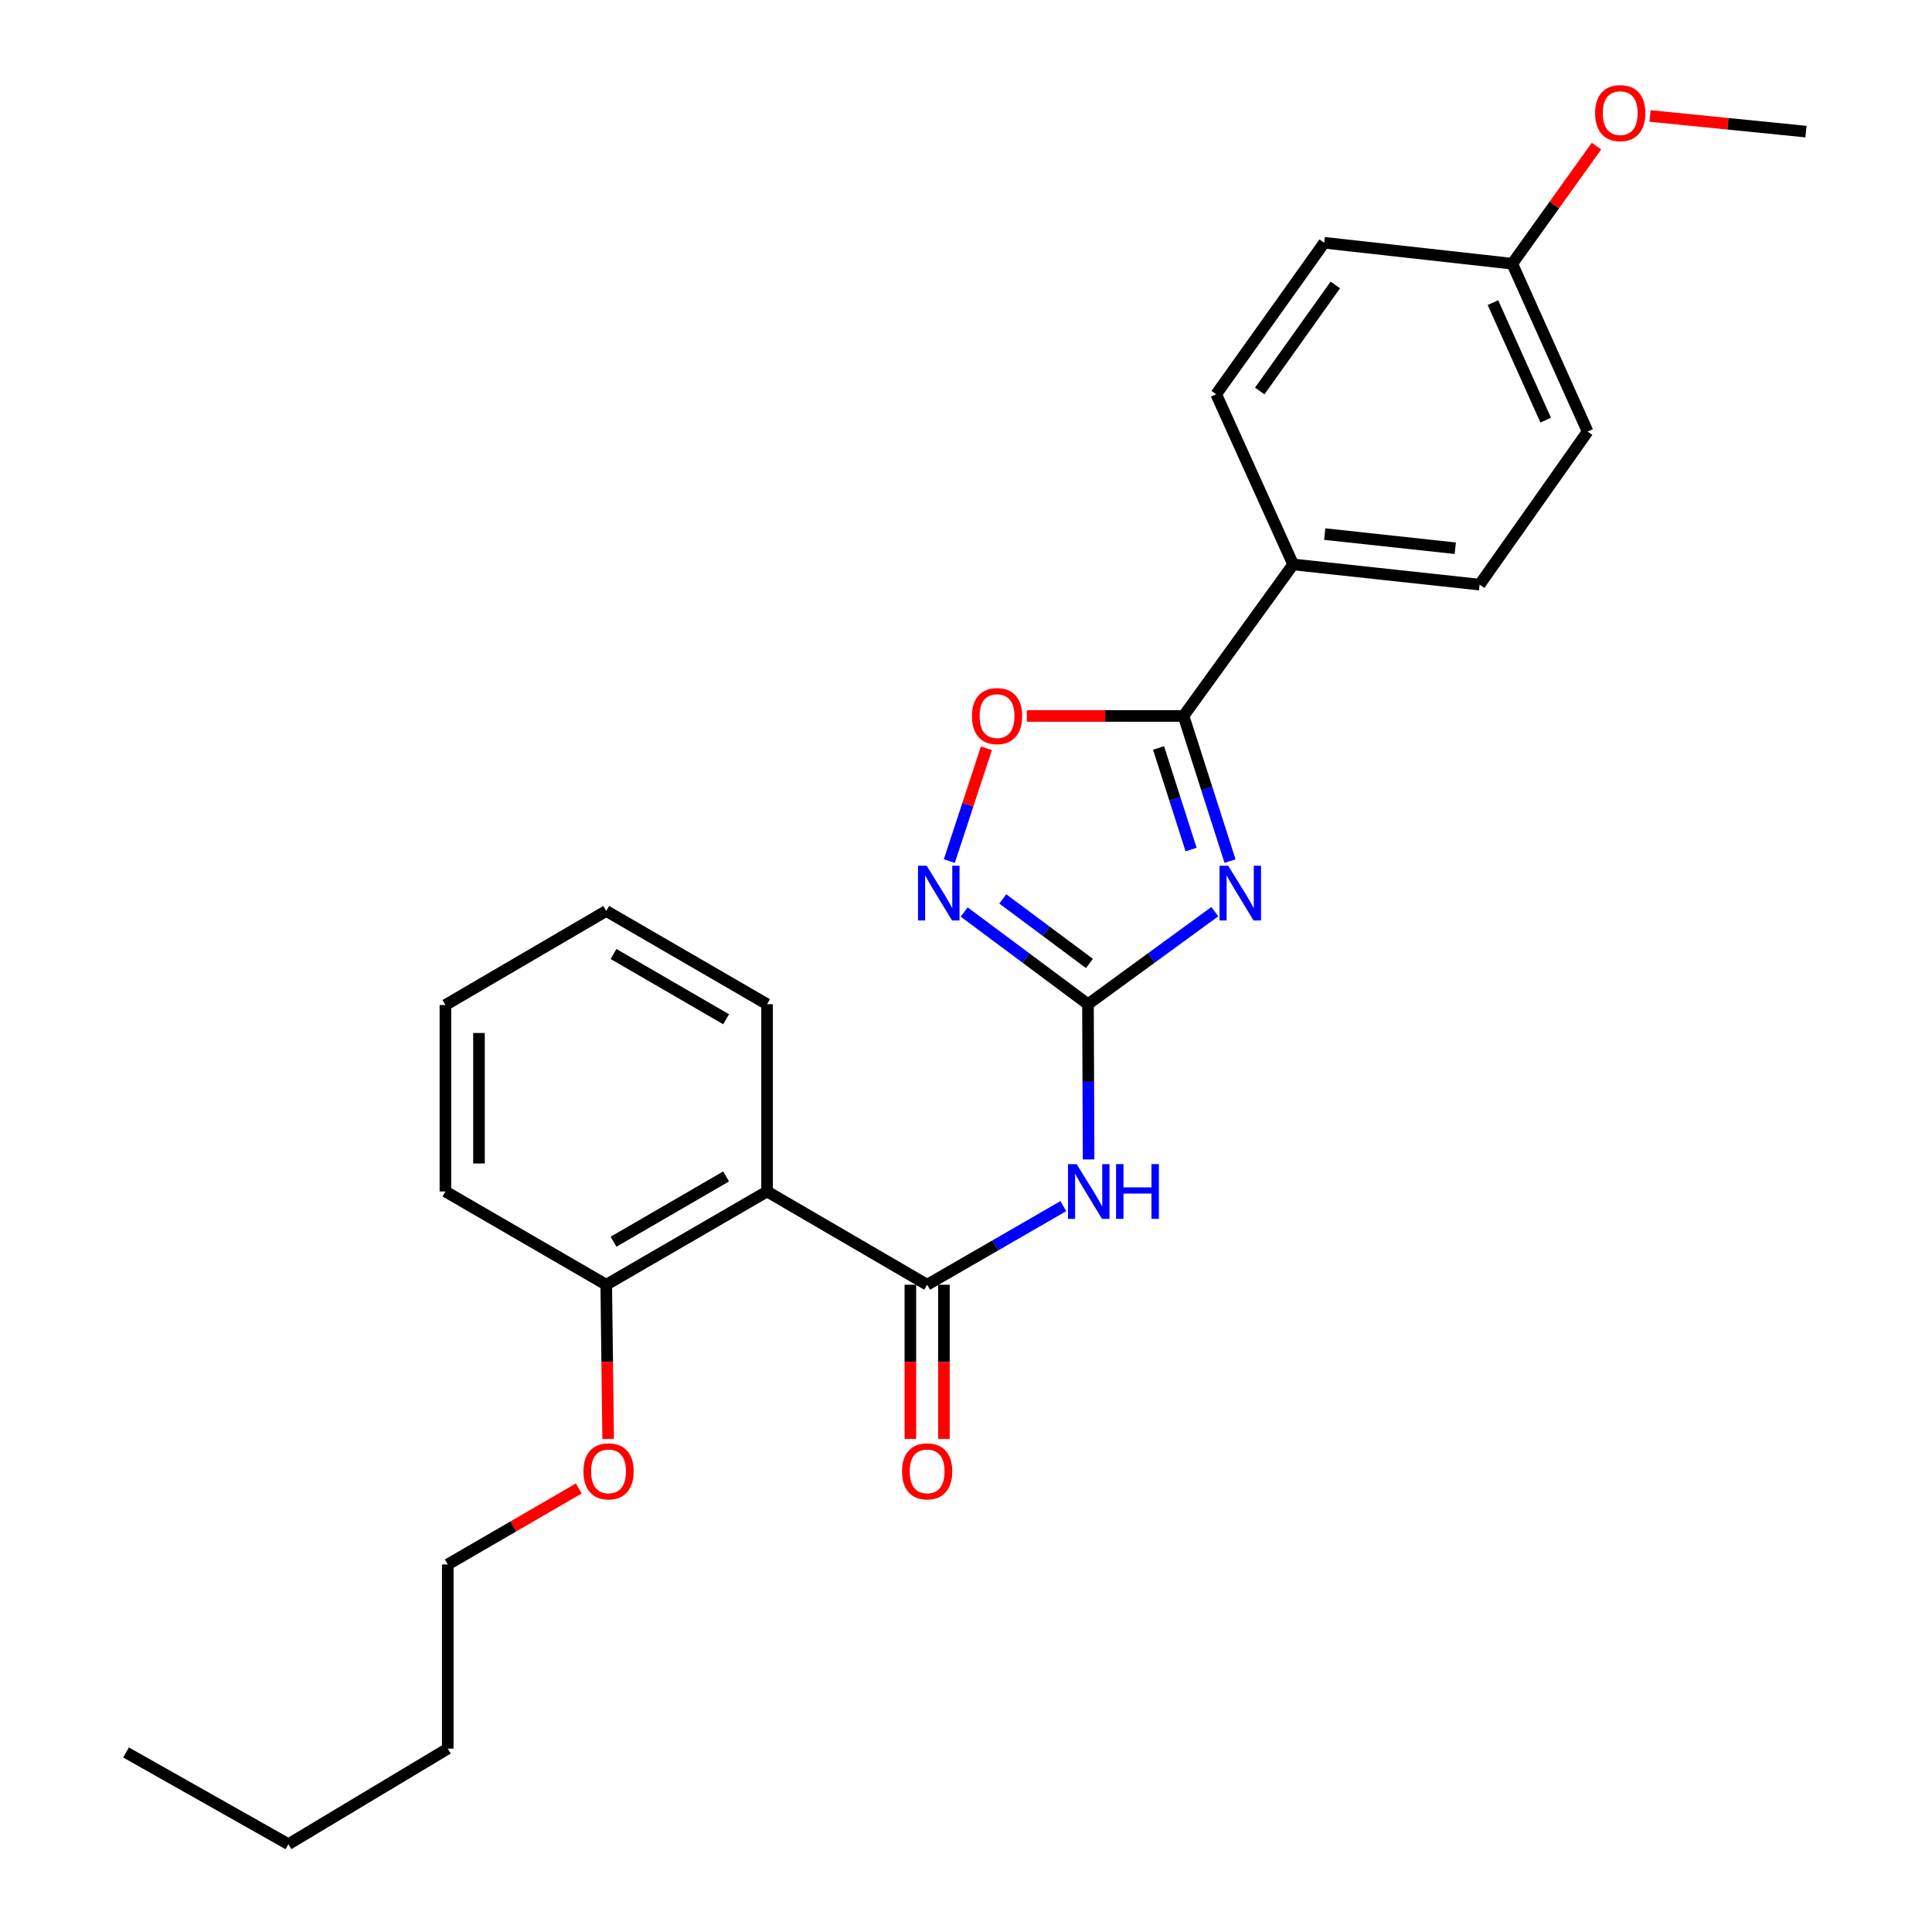 <?xml version='1.0' encoding='iso-8859-1'?>
<svg version='1.1' baseProfile='full'
              xmlns='http://www.w3.org/2000/svg'
                      xmlns:rdkit='http://www.rdkit.org/xml'
                      xmlns:xlink='http://www.w3.org/1999/xlink'
                  xml:space='preserve'
width='1000px' height='1000px' viewBox='0 0 1000 1000'>
<!-- END OF HEADER -->
<rect style='opacity:1.0;fill:#FFFFFF;stroke:none' width='1000' height='1000' x='0' y='0'> </rect>
<path class='bond-0' d='M 628.787,471.878 L 595.958,495.827' style='fill:none;fill-rule:evenodd;stroke:#0000FF;stroke-width:6px;stroke-linecap:butt;stroke-linejoin:miter;stroke-opacity:1' />
<path class='bond-0' d='M 595.958,495.827 L 563.129,519.776' style='fill:none;fill-rule:evenodd;stroke:#000000;stroke-width:6px;stroke-linecap:butt;stroke-linejoin:miter;stroke-opacity:1' />
<path class='bond-1' d='M 636.66,445.697 L 624.626,408.134' style='fill:none;fill-rule:evenodd;stroke:#0000FF;stroke-width:6px;stroke-linecap:butt;stroke-linejoin:miter;stroke-opacity:1' />
<path class='bond-1' d='M 624.626,408.134 L 612.593,370.572' style='fill:none;fill-rule:evenodd;stroke:#000000;stroke-width:6px;stroke-linecap:butt;stroke-linejoin:miter;stroke-opacity:1' />
<path class='bond-1' d='M 616.508,439.727 L 608.085,413.433' style='fill:none;fill-rule:evenodd;stroke:#0000FF;stroke-width:6px;stroke-linecap:butt;stroke-linejoin:miter;stroke-opacity:1' />
<path class='bond-1' d='M 608.085,413.433 L 599.662,387.14' style='fill:none;fill-rule:evenodd;stroke:#000000;stroke-width:6px;stroke-linecap:butt;stroke-linejoin:miter;stroke-opacity:1' />
<path class='bond-2' d='M 563.129,519.776 L 563.297,559.95' style='fill:none;fill-rule:evenodd;stroke:#000000;stroke-width:6px;stroke-linecap:butt;stroke-linejoin:miter;stroke-opacity:1' />
<path class='bond-2' d='M 563.297,559.95 L 563.465,600.125' style='fill:none;fill-rule:evenodd;stroke:#0000FF;stroke-width:6px;stroke-linecap:butt;stroke-linejoin:miter;stroke-opacity:1' />
<path class='bond-4' d='M 563.129,519.776 L 531.094,495.916' style='fill:none;fill-rule:evenodd;stroke:#000000;stroke-width:6px;stroke-linecap:butt;stroke-linejoin:miter;stroke-opacity:1' />
<path class='bond-4' d='M 531.094,495.916 L 499.058,472.056' style='fill:none;fill-rule:evenodd;stroke:#0000FF;stroke-width:6px;stroke-linecap:butt;stroke-linejoin:miter;stroke-opacity:1' />
<path class='bond-4' d='M 563.894,498.688 L 541.469,481.986' style='fill:none;fill-rule:evenodd;stroke:#000000;stroke-width:6px;stroke-linecap:butt;stroke-linejoin:miter;stroke-opacity:1' />
<path class='bond-4' d='M 541.469,481.986 L 519.044,465.284' style='fill:none;fill-rule:evenodd;stroke:#0000FF;stroke-width:6px;stroke-linecap:butt;stroke-linejoin:miter;stroke-opacity:1' />
<path class='bond-6' d='M 612.593,370.572 L 572.041,370.572' style='fill:none;fill-rule:evenodd;stroke:#000000;stroke-width:6px;stroke-linecap:butt;stroke-linejoin:miter;stroke-opacity:1' />
<path class='bond-6' d='M 572.041,370.572 L 531.489,370.572' style='fill:none;fill-rule:evenodd;stroke:#FF0000;stroke-width:6px;stroke-linecap:butt;stroke-linejoin:miter;stroke-opacity:1' />
<path class='bond-7' d='M 612.593,370.572 L 669.334,292.148' style='fill:none;fill-rule:evenodd;stroke:#000000;stroke-width:6px;stroke-linecap:butt;stroke-linejoin:miter;stroke-opacity:1' />
<path class='bond-3' d='M 550.38,624.299 L 515.135,644.637' style='fill:none;fill-rule:evenodd;stroke:#0000FF;stroke-width:6px;stroke-linecap:butt;stroke-linejoin:miter;stroke-opacity:1' />
<path class='bond-3' d='M 515.135,644.637 L 479.89,664.976' style='fill:none;fill-rule:evenodd;stroke:#000000;stroke-width:6px;stroke-linecap:butt;stroke-linejoin:miter;stroke-opacity:1' />
<path class='bond-5' d='M 479.89,664.976 L 397.037,616.708' style='fill:none;fill-rule:evenodd;stroke:#000000;stroke-width:6px;stroke-linecap:butt;stroke-linejoin:miter;stroke-opacity:1' />
<path class='bond-8' d='M 471.205,664.976 L 471.205,704.868' style='fill:none;fill-rule:evenodd;stroke:#000000;stroke-width:6px;stroke-linecap:butt;stroke-linejoin:miter;stroke-opacity:1' />
<path class='bond-8' d='M 471.205,704.868 L 471.205,744.76' style='fill:none;fill-rule:evenodd;stroke:#FF0000;stroke-width:6px;stroke-linecap:butt;stroke-linejoin:miter;stroke-opacity:1' />
<path class='bond-8' d='M 488.575,664.976 L 488.575,704.868' style='fill:none;fill-rule:evenodd;stroke:#000000;stroke-width:6px;stroke-linecap:butt;stroke-linejoin:miter;stroke-opacity:1' />
<path class='bond-8' d='M 488.575,704.868 L 488.575,744.76' style='fill:none;fill-rule:evenodd;stroke:#FF0000;stroke-width:6px;stroke-linecap:butt;stroke-linejoin:miter;stroke-opacity:1' />
<path class='bond-26' d='M 491.364,445.691 L 500.967,416.5' style='fill:none;fill-rule:evenodd;stroke:#0000FF;stroke-width:6px;stroke-linecap:butt;stroke-linejoin:miter;stroke-opacity:1' />
<path class='bond-26' d='M 500.967,416.5 L 510.57,387.309' style='fill:none;fill-rule:evenodd;stroke:#FF0000;stroke-width:6px;stroke-linecap:butt;stroke-linejoin:miter;stroke-opacity:1' />
<path class='bond-9' d='M 397.037,616.708 L 313.789,664.976' style='fill:none;fill-rule:evenodd;stroke:#000000;stroke-width:6px;stroke-linecap:butt;stroke-linejoin:miter;stroke-opacity:1' />
<path class='bond-9' d='M 375.838,608.922 L 317.564,642.709' style='fill:none;fill-rule:evenodd;stroke:#000000;stroke-width:6px;stroke-linecap:butt;stroke-linejoin:miter;stroke-opacity:1' />
<path class='bond-15' d='M 397.037,616.708 L 397.037,519.776' style='fill:none;fill-rule:evenodd;stroke:#000000;stroke-width:6px;stroke-linecap:butt;stroke-linejoin:miter;stroke-opacity:1' />
<path class='bond-10' d='M 669.334,292.148 L 765.85,302.599' style='fill:none;fill-rule:evenodd;stroke:#000000;stroke-width:6px;stroke-linecap:butt;stroke-linejoin:miter;stroke-opacity:1' />
<path class='bond-10' d='M 685.681,276.447 L 753.243,283.763' style='fill:none;fill-rule:evenodd;stroke:#000000;stroke-width:6px;stroke-linecap:butt;stroke-linejoin:miter;stroke-opacity:1' />
<path class='bond-11' d='M 669.334,292.148 L 629.5,204.065' style='fill:none;fill-rule:evenodd;stroke:#000000;stroke-width:6px;stroke-linecap:butt;stroke-linejoin:miter;stroke-opacity:1' />
<path class='bond-16' d='M 313.789,664.976 L 314.283,704.868' style='fill:none;fill-rule:evenodd;stroke:#000000;stroke-width:6px;stroke-linecap:butt;stroke-linejoin:miter;stroke-opacity:1' />
<path class='bond-16' d='M 314.283,704.868 L 314.778,744.76' style='fill:none;fill-rule:evenodd;stroke:#FF0000;stroke-width:6px;stroke-linecap:butt;stroke-linejoin:miter;stroke-opacity:1' />
<path class='bond-18' d='M 313.789,664.976 L 230.55,616.708' style='fill:none;fill-rule:evenodd;stroke:#000000;stroke-width:6px;stroke-linecap:butt;stroke-linejoin:miter;stroke-opacity:1' />
<path class='bond-14' d='M 765.85,302.599 L 821.751,223.375' style='fill:none;fill-rule:evenodd;stroke:#000000;stroke-width:6px;stroke-linecap:butt;stroke-linejoin:miter;stroke-opacity:1' />
<path class='bond-13' d='M 629.5,204.065 L 685.401,125.652' style='fill:none;fill-rule:evenodd;stroke:#000000;stroke-width:6px;stroke-linecap:butt;stroke-linejoin:miter;stroke-opacity:1' />
<path class='bond-13' d='M 652.028,202.386 L 691.159,147.497' style='fill:none;fill-rule:evenodd;stroke:#000000;stroke-width:6px;stroke-linecap:butt;stroke-linejoin:miter;stroke-opacity:1' />
<path class='bond-12' d='M 782.738,136.498 L 685.401,125.652' style='fill:none;fill-rule:evenodd;stroke:#000000;stroke-width:6px;stroke-linecap:butt;stroke-linejoin:miter;stroke-opacity:1' />
<path class='bond-17' d='M 782.738,136.498 L 804.538,106.064' style='fill:none;fill-rule:evenodd;stroke:#000000;stroke-width:6px;stroke-linecap:butt;stroke-linejoin:miter;stroke-opacity:1' />
<path class='bond-17' d='M 804.538,106.064 L 826.338,75.63' style='fill:none;fill-rule:evenodd;stroke:#FF0000;stroke-width:6px;stroke-linecap:butt;stroke-linejoin:miter;stroke-opacity:1' />
<path class='bond-27' d='M 782.738,136.498 L 821.751,223.375' style='fill:none;fill-rule:evenodd;stroke:#000000;stroke-width:6px;stroke-linecap:butt;stroke-linejoin:miter;stroke-opacity:1' />
<path class='bond-27' d='M 772.744,156.645 L 800.054,217.459' style='fill:none;fill-rule:evenodd;stroke:#000000;stroke-width:6px;stroke-linecap:butt;stroke-linejoin:miter;stroke-opacity:1' />
<path class='bond-23' d='M 397.037,519.776 L 313.789,471.518' style='fill:none;fill-rule:evenodd;stroke:#000000;stroke-width:6px;stroke-linecap:butt;stroke-linejoin:miter;stroke-opacity:1' />
<path class='bond-23' d='M 375.839,527.565 L 317.565,493.784' style='fill:none;fill-rule:evenodd;stroke:#000000;stroke-width:6px;stroke-linecap:butt;stroke-linejoin:miter;stroke-opacity:1' />
<path class='bond-19' d='M 299.58,770.427 L 265.668,790.094' style='fill:none;fill-rule:evenodd;stroke:#FF0000;stroke-width:6px;stroke-linecap:butt;stroke-linejoin:miter;stroke-opacity:1' />
<path class='bond-19' d='M 265.668,790.094 L 231.756,809.761' style='fill:none;fill-rule:evenodd;stroke:#000000;stroke-width:6px;stroke-linecap:butt;stroke-linejoin:miter;stroke-opacity:1' />
<path class='bond-20' d='M 854.044,60.017 L 894.402,64.069' style='fill:none;fill-rule:evenodd;stroke:#FF0000;stroke-width:6px;stroke-linecap:butt;stroke-linejoin:miter;stroke-opacity:1' />
<path class='bond-20' d='M 894.402,64.069 L 934.76,68.12' style='fill:none;fill-rule:evenodd;stroke:#000000;stroke-width:6px;stroke-linecap:butt;stroke-linejoin:miter;stroke-opacity:1' />
<path class='bond-28' d='M 230.55,616.708 L 230.55,520.191' style='fill:none;fill-rule:evenodd;stroke:#000000;stroke-width:6px;stroke-linecap:butt;stroke-linejoin:miter;stroke-opacity:1' />
<path class='bond-28' d='M 247.92,602.23 L 247.92,534.669' style='fill:none;fill-rule:evenodd;stroke:#000000;stroke-width:6px;stroke-linecap:butt;stroke-linejoin:miter;stroke-opacity:1' />
<path class='bond-21' d='M 231.756,809.761 L 231.756,905.081' style='fill:none;fill-rule:evenodd;stroke:#000000;stroke-width:6px;stroke-linecap:butt;stroke-linejoin:miter;stroke-opacity:1' />
<path class='bond-22' d='M 231.756,905.081 L 149.28,954.545' style='fill:none;fill-rule:evenodd;stroke:#000000;stroke-width:6px;stroke-linecap:butt;stroke-linejoin:miter;stroke-opacity:1' />
<path class='bond-24' d='M 149.28,954.545 L 65.24,907.078' style='fill:none;fill-rule:evenodd;stroke:#000000;stroke-width:6px;stroke-linecap:butt;stroke-linejoin:miter;stroke-opacity:1' />
<path class='bond-25' d='M 313.789,471.518 L 230.55,520.191' style='fill:none;fill-rule:evenodd;stroke:#000000;stroke-width:6px;stroke-linecap:butt;stroke-linejoin:miter;stroke-opacity:1' />
<path  class='atom-0' d='M 635.707 448.104
L 644.987 463.104
Q 645.907 464.584, 647.387 467.264
Q 648.867 469.944, 648.947 470.104
L 648.947 448.104
L 652.707 448.104
L 652.707 476.424
L 648.827 476.424
L 638.867 460.024
Q 637.707 458.104, 636.467 455.904
Q 635.267 453.704, 634.907 453.024
L 634.907 476.424
L 631.227 476.424
L 631.227 448.104
L 635.707 448.104
' fill='#0000FF'/>
<path  class='atom-3' d='M 557.274 602.548
L 566.554 617.548
Q 567.474 619.028, 568.954 621.708
Q 570.434 624.388, 570.514 624.548
L 570.514 602.548
L 574.274 602.548
L 574.274 630.868
L 570.394 630.868
L 560.434 614.468
Q 559.274 612.548, 558.034 610.348
Q 556.834 608.148, 556.474 607.468
L 556.474 630.868
L 552.794 630.868
L 552.794 602.548
L 557.274 602.548
' fill='#0000FF'/>
<path  class='atom-3' d='M 577.674 602.548
L 581.514 602.548
L 581.514 614.588
L 595.994 614.588
L 595.994 602.548
L 599.834 602.548
L 599.834 630.868
L 595.994 630.868
L 595.994 617.788
L 581.514 617.788
L 581.514 630.868
L 577.674 630.868
L 577.674 602.548
' fill='#0000FF'/>
<path  class='atom-5' d='M 479.651 448.104
L 488.931 463.104
Q 489.851 464.584, 491.331 467.264
Q 492.811 469.944, 492.891 470.104
L 492.891 448.104
L 496.651 448.104
L 496.651 476.424
L 492.771 476.424
L 482.811 460.024
Q 481.651 458.104, 480.411 455.904
Q 479.211 453.704, 478.851 453.024
L 478.851 476.424
L 475.171 476.424
L 475.171 448.104
L 479.651 448.104
' fill='#0000FF'/>
<path  class='atom-7' d='M 503.076 370.652
Q 503.076 363.852, 506.436 360.052
Q 509.796 356.252, 516.076 356.252
Q 522.356 356.252, 525.716 360.052
Q 529.076 363.852, 529.076 370.652
Q 529.076 377.532, 525.676 381.452
Q 522.276 385.332, 516.076 385.332
Q 509.836 385.332, 506.436 381.452
Q 503.076 377.572, 503.076 370.652
M 516.076 382.132
Q 520.396 382.132, 522.716 379.252
Q 525.076 376.332, 525.076 370.652
Q 525.076 365.092, 522.716 362.292
Q 520.396 359.452, 516.076 359.452
Q 511.756 359.452, 509.396 362.252
Q 507.076 365.052, 507.076 370.652
Q 507.076 376.372, 509.396 379.252
Q 511.756 382.132, 516.076 382.132
' fill='#FF0000'/>
<path  class='atom-9' d='M 466.89 761.573
Q 466.89 754.773, 470.25 750.973
Q 473.61 747.173, 479.89 747.173
Q 486.17 747.173, 489.53 750.973
Q 492.89 754.773, 492.89 761.573
Q 492.89 768.453, 489.49 772.373
Q 486.09 776.253, 479.89 776.253
Q 473.65 776.253, 470.25 772.373
Q 466.89 768.493, 466.89 761.573
M 479.89 773.053
Q 484.21 773.053, 486.53 770.173
Q 488.89 767.253, 488.89 761.573
Q 488.89 756.013, 486.53 753.213
Q 484.21 750.373, 479.89 750.373
Q 475.57 750.373, 473.21 753.173
Q 470.89 755.973, 470.89 761.573
Q 470.89 767.293, 473.21 770.173
Q 475.57 773.053, 479.89 773.053
' fill='#FF0000'/>
<path  class='atom-17' d='M 301.985 761.573
Q 301.985 754.773, 305.345 750.973
Q 308.705 747.173, 314.985 747.173
Q 321.265 747.173, 324.625 750.973
Q 327.985 754.773, 327.985 761.573
Q 327.985 768.453, 324.585 772.373
Q 321.185 776.253, 314.985 776.253
Q 308.745 776.253, 305.345 772.373
Q 301.985 768.493, 301.985 761.573
M 314.985 773.053
Q 319.305 773.053, 321.625 770.173
Q 323.985 767.253, 323.985 761.573
Q 323.985 756.013, 321.625 753.213
Q 319.305 750.373, 314.985 750.373
Q 310.665 750.373, 308.305 753.173
Q 305.985 755.973, 305.985 761.573
Q 305.985 767.293, 308.305 770.173
Q 310.665 773.053, 314.985 773.053
' fill='#FF0000'/>
<path  class='atom-18' d='M 825.629 58.55
Q 825.629 51.75, 828.989 47.95
Q 832.349 44.15, 838.629 44.15
Q 844.909 44.15, 848.269 47.95
Q 851.629 51.75, 851.629 58.55
Q 851.629 65.43, 848.229 69.35
Q 844.829 73.23, 838.629 73.23
Q 832.389 73.23, 828.989 69.35
Q 825.629 65.47, 825.629 58.55
M 838.629 70.03
Q 842.949 70.03, 845.269 67.15
Q 847.629 64.23, 847.629 58.55
Q 847.629 52.99, 845.269 50.19
Q 842.949 47.35, 838.629 47.35
Q 834.309 47.35, 831.949 50.15
Q 829.629 52.95, 829.629 58.55
Q 829.629 64.27, 831.949 67.15
Q 834.309 70.03, 838.629 70.03
' fill='#FF0000'/>
</svg>
